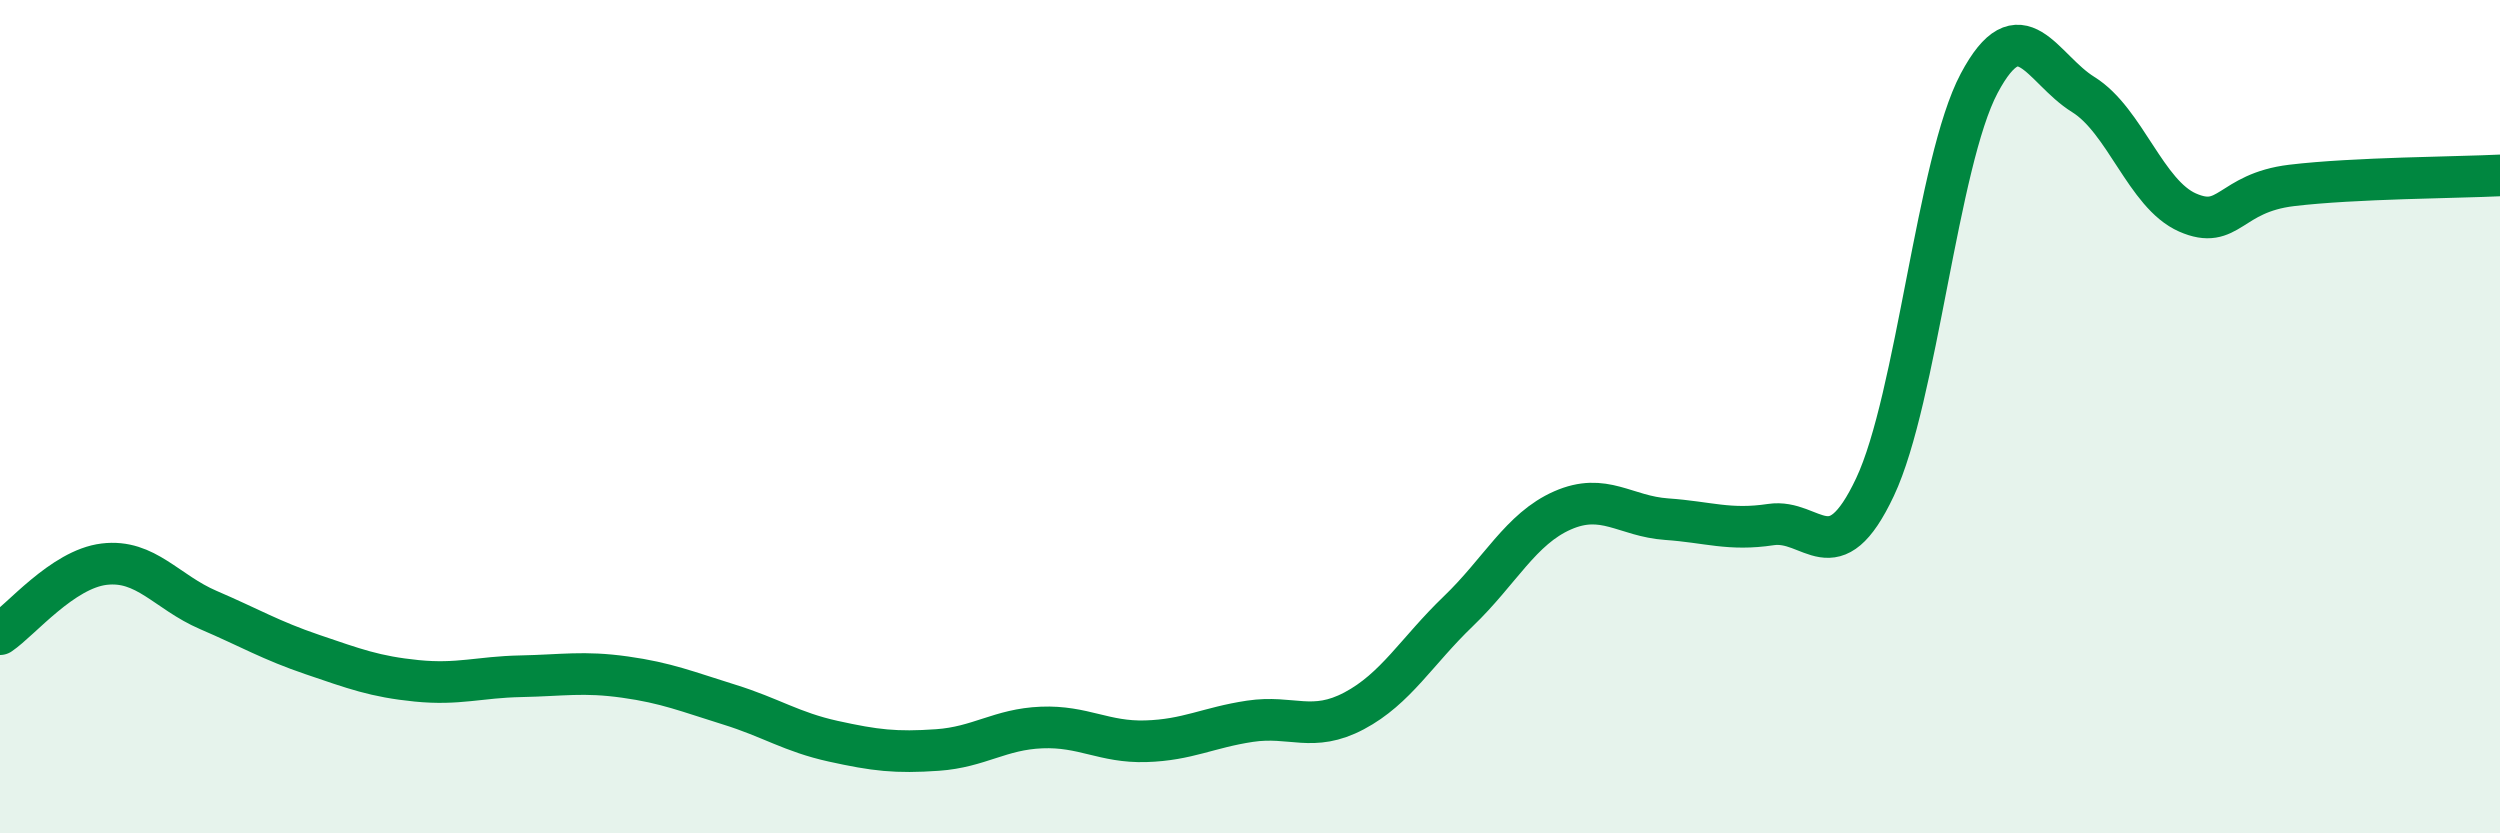 
    <svg width="60" height="20" viewBox="0 0 60 20" xmlns="http://www.w3.org/2000/svg">
      <path
        d="M 0,15.22 C 0.5,14.88 1.5,13.66 2.5,13.54 C 3.5,13.42 4,14.21 5,14.64 C 6,15.07 6.5,15.37 7.5,15.71 C 8.5,16.05 9,16.24 10,16.34 C 11,16.44 11.5,16.25 12.5,16.23 C 13.5,16.21 14,16.11 15,16.25 C 16,16.39 16.5,16.6 17.5,16.91 C 18.5,17.22 19,17.57 20,17.79 C 21,18.01 21.5,18.07 22.5,18 C 23.5,17.93 24,17.5 25,17.46 C 26,17.42 26.5,17.82 27.5,17.79 C 28.5,17.76 29,17.46 30,17.31 C 31,17.16 31.5,17.59 32.5,17.06 C 33.5,16.53 34,15.63 35,14.67 C 36,13.71 36.5,12.69 37.5,12.25 C 38.5,11.81 39,12.39 40,12.46 C 41,12.53 41.5,12.74 42.5,12.59 C 43.5,12.44 44,13.81 45,11.69 C 46,9.57 46.5,3.88 47.5,2 C 48.5,0.12 49,1.65 50,2.27 C 51,2.89 51.5,4.66 52.5,5.1 C 53.5,5.54 53.5,4.63 55,4.45 C 56.5,4.27 59,4.26 60,4.21L60 20L0 20Z"
        fill="#008740"
        opacity="0.1"
        stroke-linecap="round"
        stroke-linejoin="round"
      />
      <path
        d="M 0,15.22 C 0.5,14.88 1.5,13.66 2.5,13.54 C 3.5,13.42 4,14.21 5,14.64 C 6,15.07 6.5,15.37 7.5,15.71 C 8.5,16.05 9,16.24 10,16.34 C 11,16.44 11.5,16.25 12.5,16.23 C 13.5,16.21 14,16.11 15,16.25 C 16,16.39 16.5,16.6 17.5,16.91 C 18.5,17.22 19,17.57 20,17.79 C 21,18.01 21.5,18.07 22.5,18 C 23.5,17.93 24,17.5 25,17.46 C 26,17.42 26.5,17.82 27.5,17.79 C 28.5,17.76 29,17.46 30,17.31 C 31,17.16 31.5,17.59 32.5,17.06 C 33.5,16.53 34,15.63 35,14.67 C 36,13.71 36.5,12.69 37.5,12.25 C 38.5,11.81 39,12.39 40,12.46 C 41,12.53 41.5,12.74 42.5,12.59 C 43.5,12.44 44,13.81 45,11.69 C 46,9.57 46.5,3.88 47.5,2 C 48.5,0.12 49,1.65 50,2.27 C 51,2.89 51.5,4.66 52.5,5.1 C 53.5,5.54 53.5,4.63 55,4.45 C 56.5,4.27 59,4.26 60,4.21"
        stroke="#008740"
        stroke-width="1"
        fill="none"
        stroke-linecap="round"
        stroke-linejoin="round"
      />
    </svg>
  